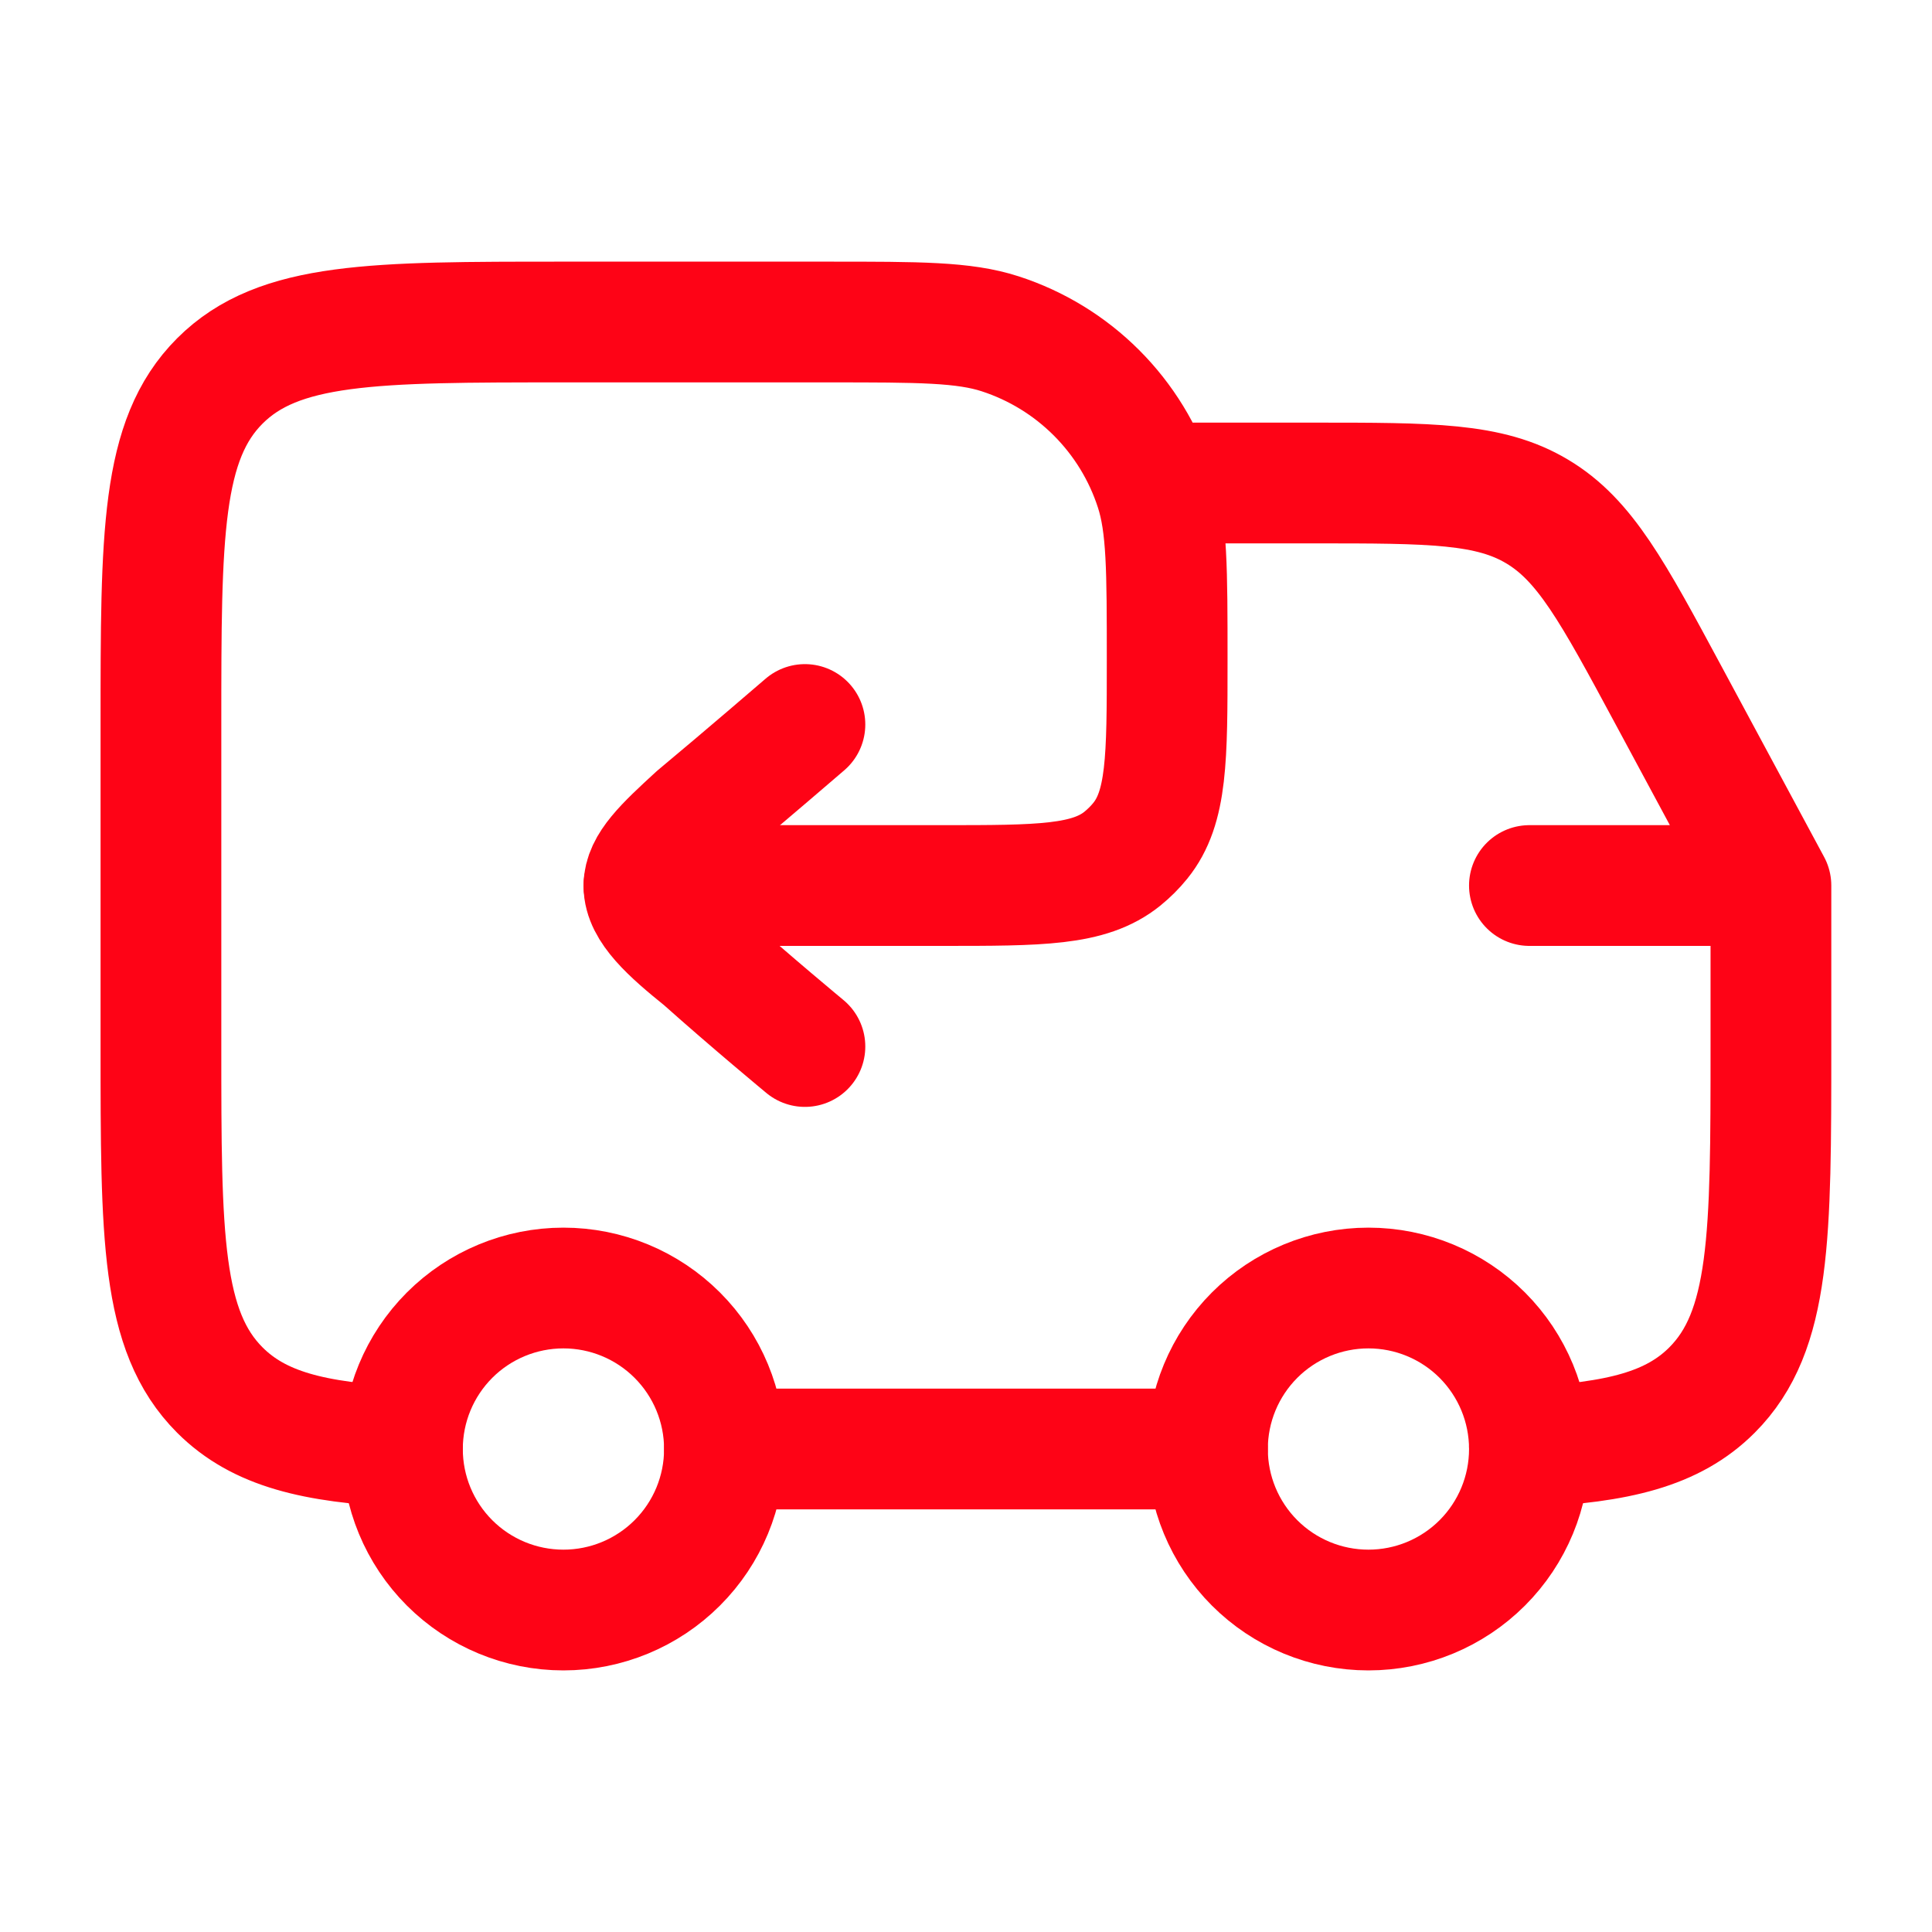 <svg width="40" height="40" viewBox="0 0 40 40" fill="none" xmlns="http://www.w3.org/2000/svg">
<path d="M28.332 33.334C29.216 33.334 30.064 32.983 30.689 32.358C31.314 31.733 31.665 30.885 31.665 30.001C31.665 29.116 31.314 28.269 30.689 27.643C30.064 27.018 29.216 26.667 28.332 26.667C27.448 26.667 26.6 27.018 25.975 27.643C25.35 28.269 24.999 29.116 24.999 30.001C24.999 30.885 25.35 31.733 25.975 32.358C26.6 32.983 27.448 33.334 28.332 33.334ZM11.665 33.334C12.549 33.334 13.397 32.983 14.022 32.358C14.648 31.733 14.999 30.885 14.999 30.001C14.999 29.116 14.648 28.269 14.022 27.643C13.397 27.018 12.549 26.667 11.665 26.667C10.781 26.667 9.933 27.018 9.308 27.643C8.683 28.269 8.332 29.116 8.332 30.001C8.332 30.885 8.683 31.733 9.308 32.358C9.933 32.983 10.781 33.334 11.665 33.334Z" stroke="#FE0316" stroke-width="2.5" stroke-linecap="round" stroke-linejoin="round"/>
<path d="M31.665 18.334H36.665M36.665 18.334V21.667C36.665 25.595 36.665 27.559 35.445 28.78C34.634 29.592 33.494 29.864 31.665 29.954M36.665 18.334L34.539 14.384C33.389 12.247 32.814 11.179 31.825 10.59C30.839 10 29.627 10 27.2 10H24.165M8.332 29.954C6.504 29.864 5.365 29.592 4.552 28.78C3.332 27.559 3.332 25.595 3.332 21.667V15C3.332 11.072 3.332 9.107 4.552 7.887C5.772 6.667 7.737 6.667 11.665 6.667H17.165C19.027 6.667 19.957 6.667 20.71 6.912C21.461 7.156 22.143 7.574 22.701 8.132C23.259 8.69 23.677 9.372 23.92 10.122C24.165 10.875 24.165 11.805 24.165 13.667C24.165 15.7 24.165 16.719 23.609 17.407C23.499 17.543 23.375 17.666 23.239 17.777C22.55 18.334 21.534 18.334 19.499 18.334H13.332M24.999 30H14.999" stroke="#FE0316" stroke-width="2.5" stroke-linecap="round" stroke-linejoin="round"/>
<path d="M16.665 21.667C16.665 21.667 15.545 20.74 14.56 19.86C13.865 19.3 13.332 18.822 13.332 18.342C13.332 17.917 13.749 17.522 14.425 16.902C15.385 16.103 16.665 15 16.665 15" stroke="#FE0316" stroke-width="2.5" stroke-linecap="round" stroke-linejoin="round"/>
</svg>
